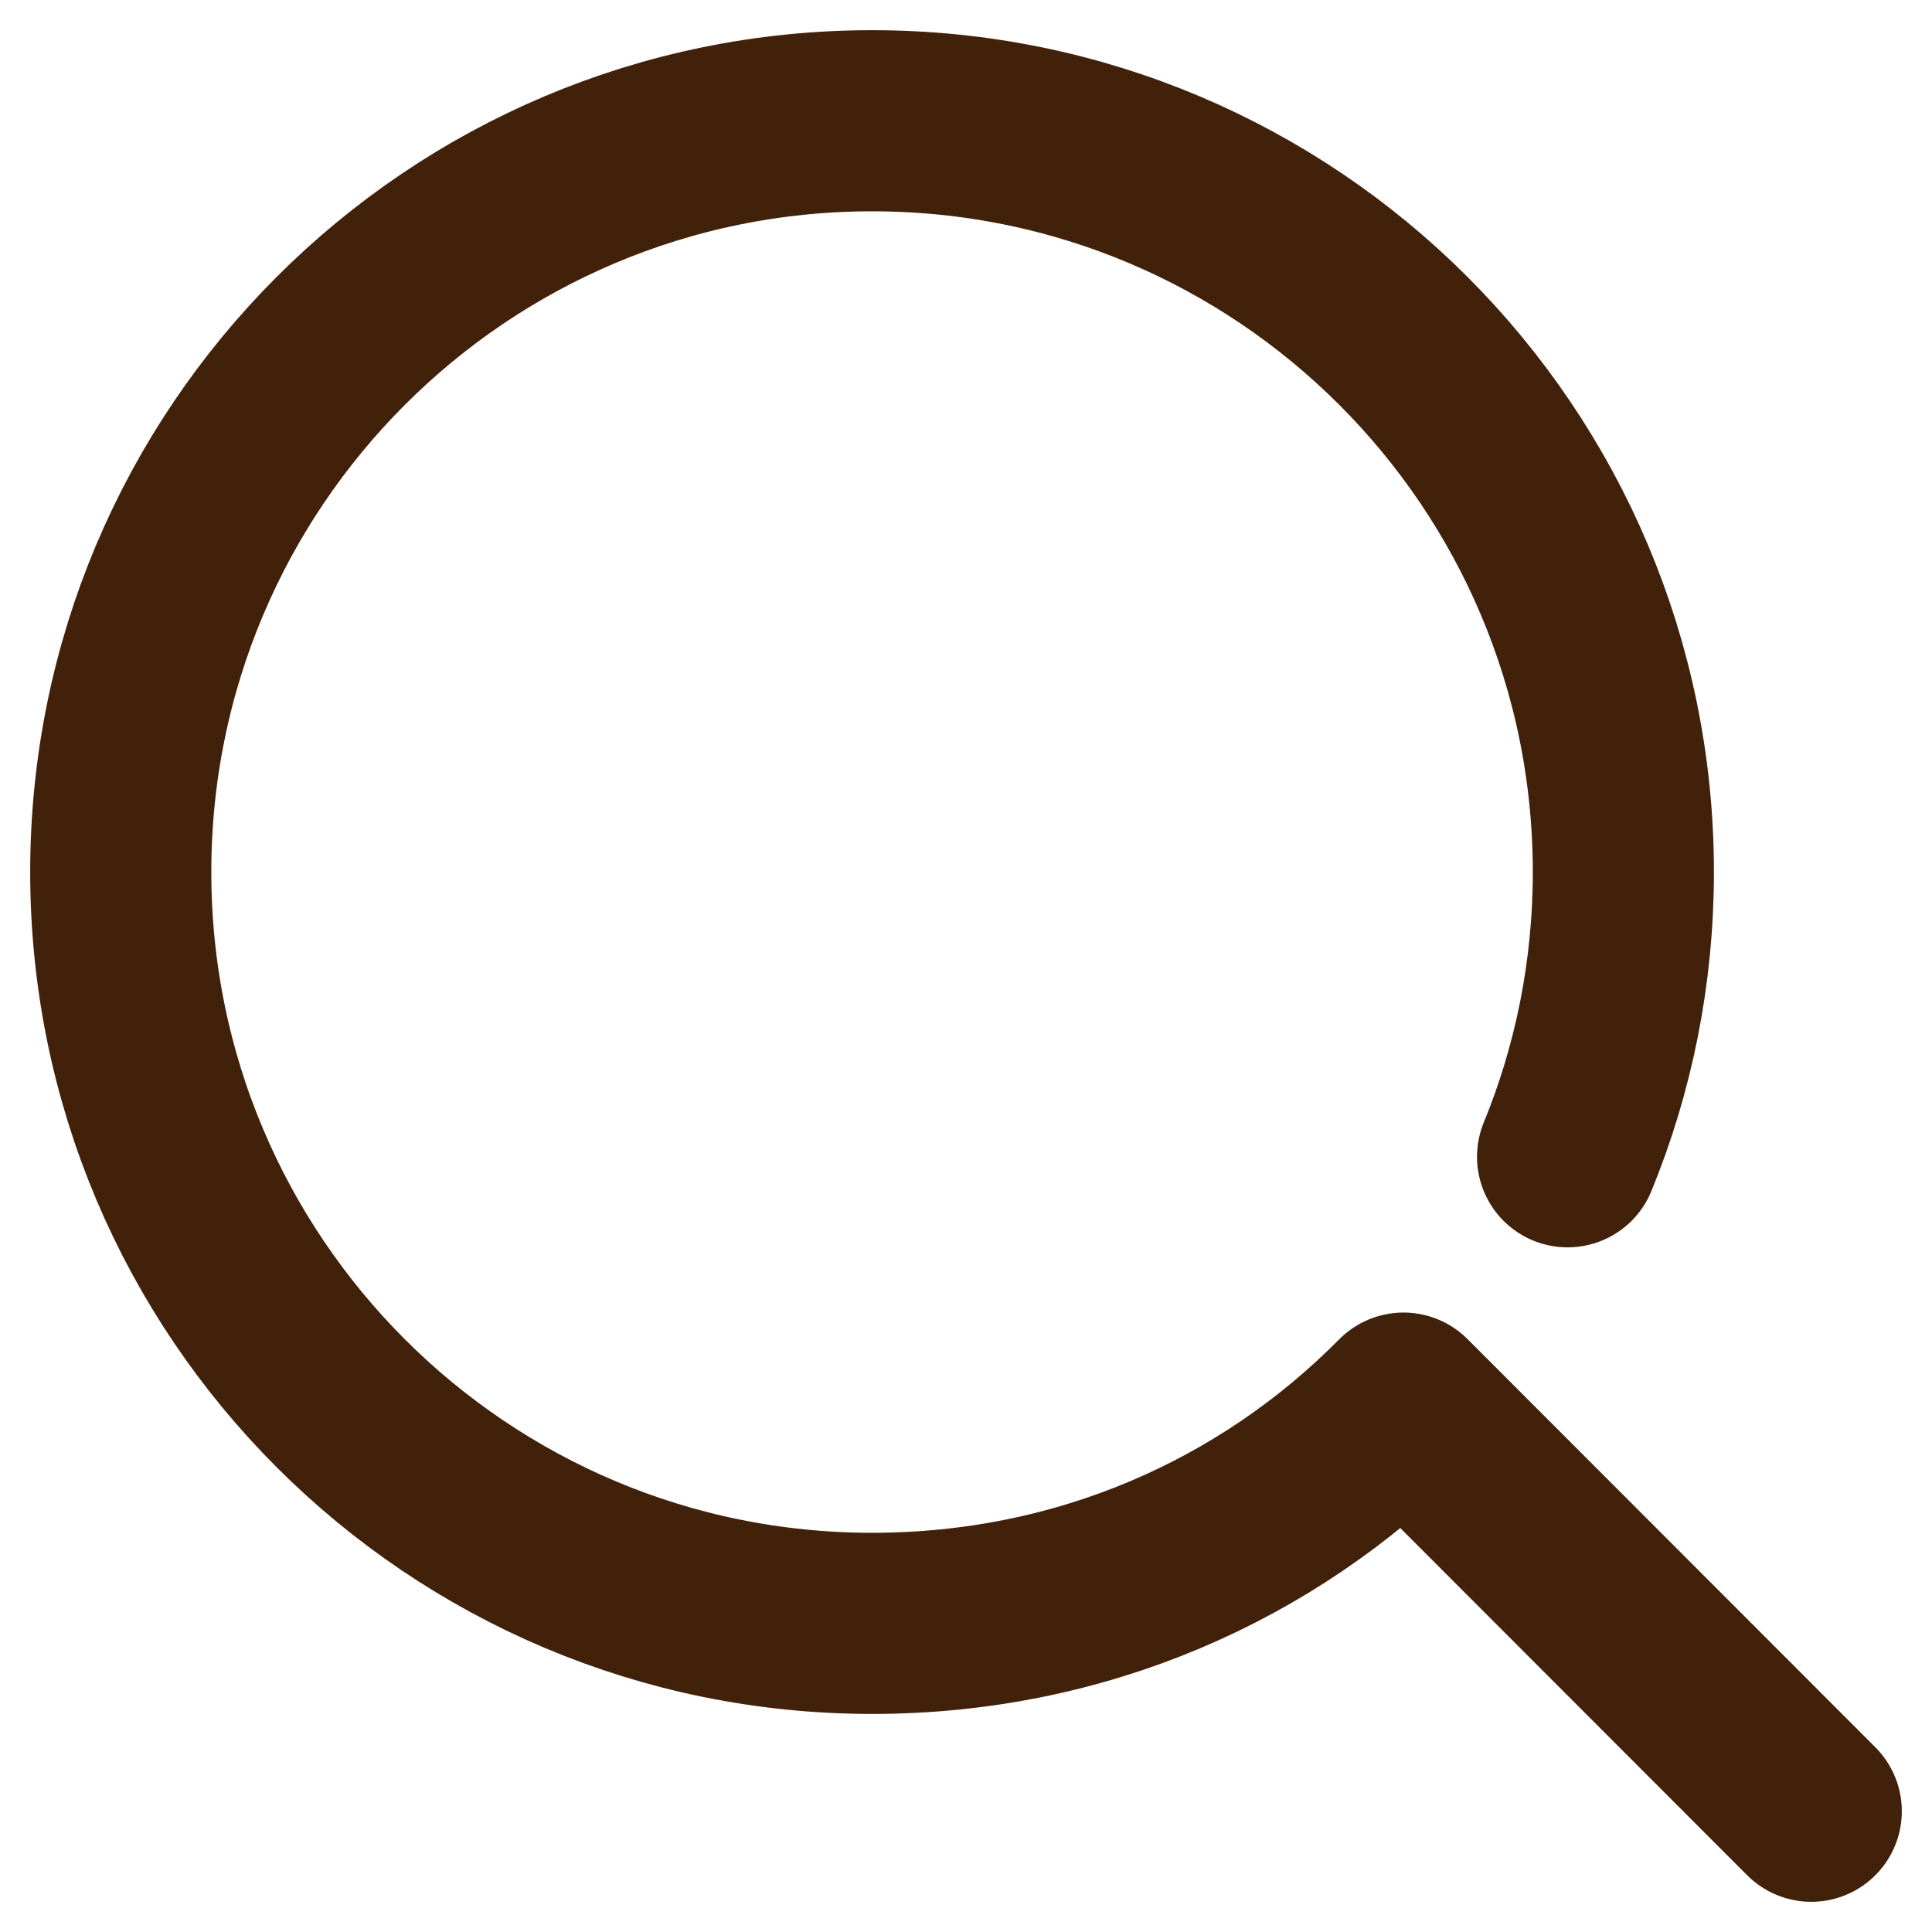 <svg width="16" height="16" viewBox="0 0 16 16" fill="none" xmlns="http://www.w3.org/2000/svg">
<path d="M15 15L11.623 11.62C10.496 12.759 8.951 13.444 7.222 13.444C3.786 13.444 1 10.659 1 7.222C1 3.786 3.786 1 7.222 1C10.659 1 13.444 3.786 13.444 7.222C13.444 8.057 13.28 8.853 12.982 9.58" stroke="#42210B" stroke-width="1.5" stroke-linecap="round" stroke-linejoin="round"/>
</svg>
